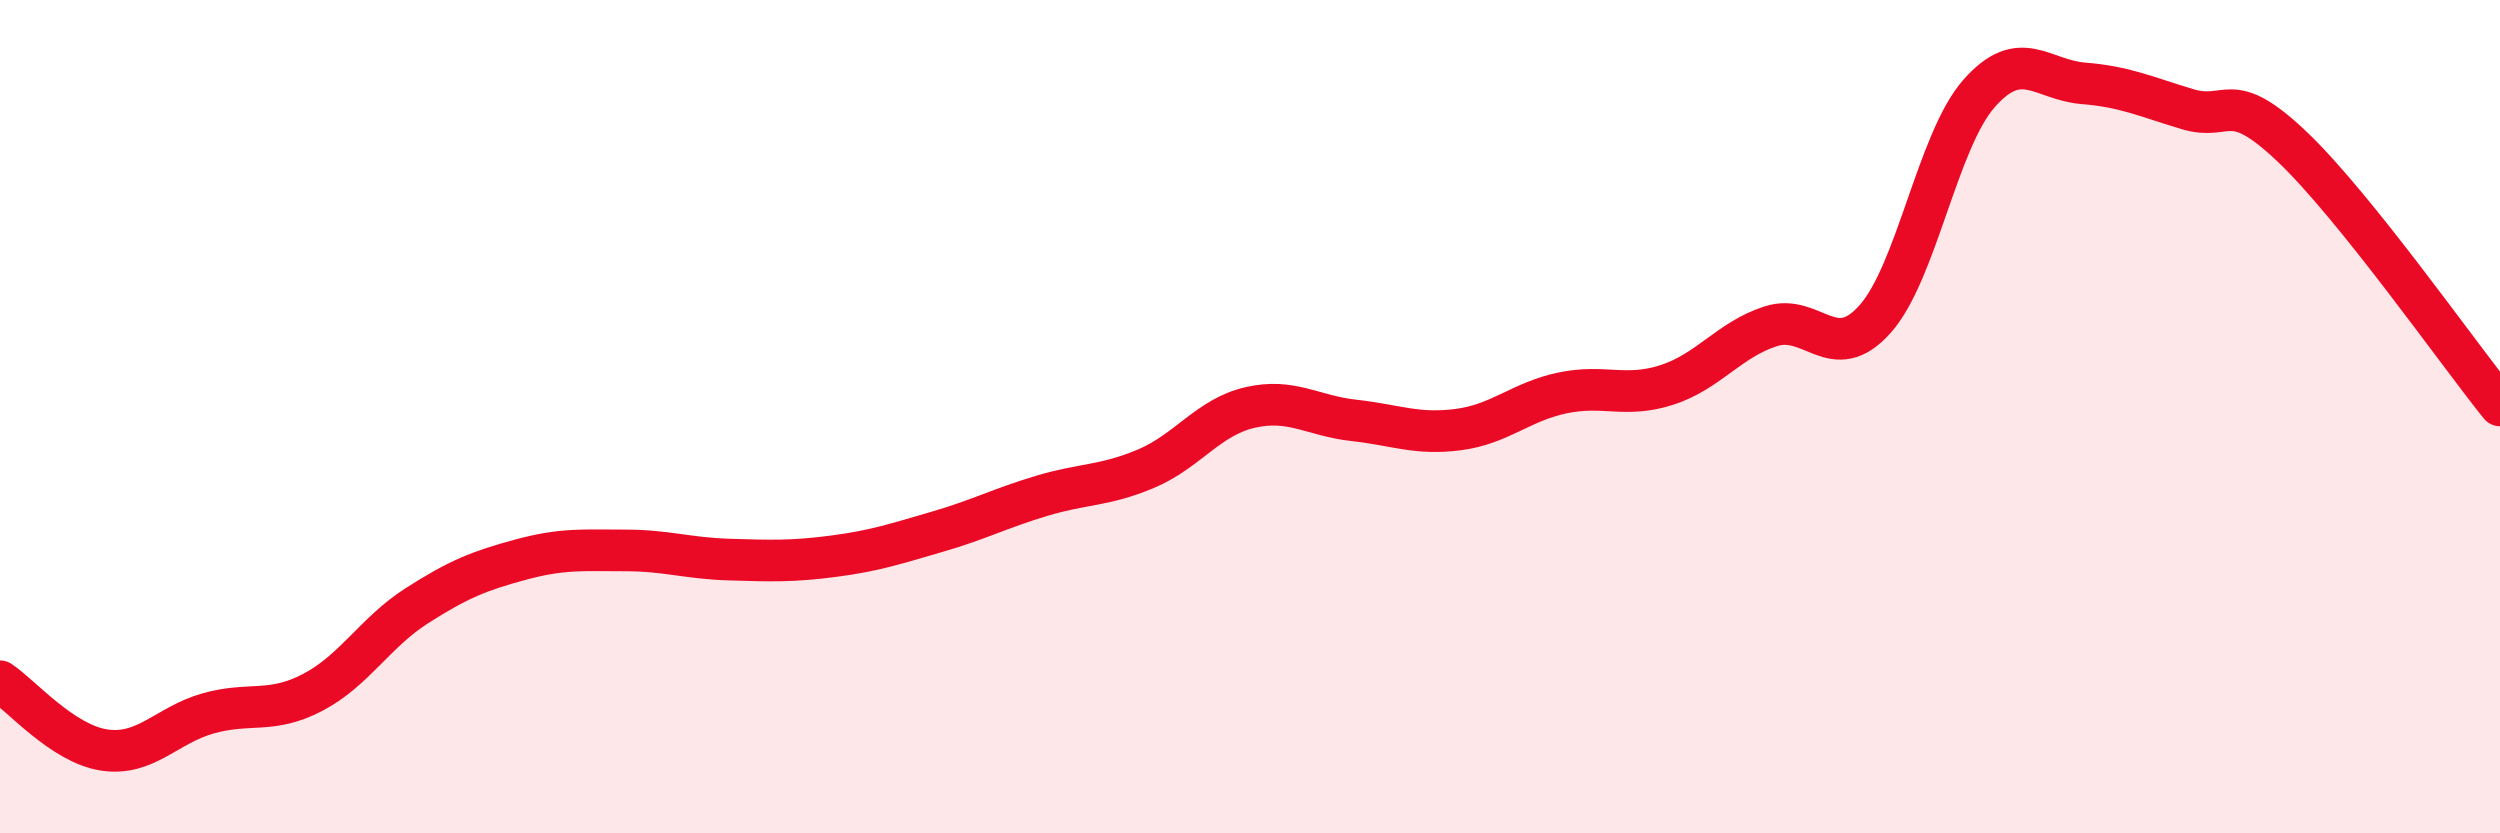 
    <svg width="60" height="20" viewBox="0 0 60 20" xmlns="http://www.w3.org/2000/svg">
      <path
        d="M 0,16.35 C 0.5,16.68 1.5,17.85 2.5,18 C 3.5,18.15 4,17.4 5,17.12 C 6,16.84 6.5,17.14 7.5,16.62 C 8.5,16.1 9,15.18 10,14.54 C 11,13.9 11.5,13.7 12.5,13.43 C 13.5,13.16 14,13.21 15,13.21 C 16,13.21 16.5,13.4 17.5,13.43 C 18.5,13.46 19,13.48 20,13.35 C 21,13.22 21.5,13.05 22.5,12.76 C 23.5,12.47 24,12.2 25,11.9 C 26,11.6 26.5,11.67 27.5,11.25 C 28.5,10.83 29,10.01 30,9.78 C 31,9.55 31.5,9.98 32.5,10.09 C 33.5,10.2 34,10.44 35,10.31 C 36,10.18 36.5,9.64 37.5,9.43 C 38.5,9.22 39,9.56 40,9.24 C 41,8.92 41.5,8.15 42.5,7.83 C 43.5,7.51 44,8.78 45,7.66 C 46,6.54 46.5,3.37 47.5,2.24 C 48.5,1.11 49,1.92 50,2 C 51,2.08 51.5,2.32 52.5,2.62 C 53.5,2.92 53.5,2.09 55,3.51 C 56.5,4.93 59,8.49 60,9.73L60 20L0 20Z"
        fill="#EB0A25"
        opacity="0.1"
        stroke-linecap="round"
        stroke-linejoin="round"
      />
      <path
        d="M 0,16.35 C 0.5,16.68 1.5,17.85 2.5,18 C 3.5,18.15 4,17.4 5,17.12 C 6,16.84 6.5,17.14 7.5,16.62 C 8.5,16.1 9,15.18 10,14.54 C 11,13.9 11.5,13.7 12.5,13.43 C 13.5,13.16 14,13.21 15,13.21 C 16,13.21 16.5,13.4 17.5,13.43 C 18.5,13.46 19,13.48 20,13.35 C 21,13.22 21.5,13.05 22.5,12.76 C 23.5,12.47 24,12.2 25,11.9 C 26,11.6 26.5,11.67 27.5,11.25 C 28.5,10.83 29,10.01 30,9.78 C 31,9.55 31.5,9.98 32.5,10.09 C 33.5,10.2 34,10.44 35,10.31 C 36,10.18 36.5,9.64 37.5,9.43 C 38.5,9.22 39,9.56 40,9.24 C 41,8.92 41.5,8.15 42.5,7.83 C 43.5,7.51 44,8.78 45,7.66 C 46,6.54 46.5,3.37 47.5,2.24 C 48.5,1.11 49,1.92 50,2 C 51,2.08 51.5,2.32 52.5,2.62 C 53.5,2.92 53.5,2.09 55,3.51 C 56.5,4.93 59,8.49 60,9.73"
        stroke="#EB0A25"
        stroke-width="1"
        fill="none"
        stroke-linecap="round"
        stroke-linejoin="round"
      />
    </svg>
  